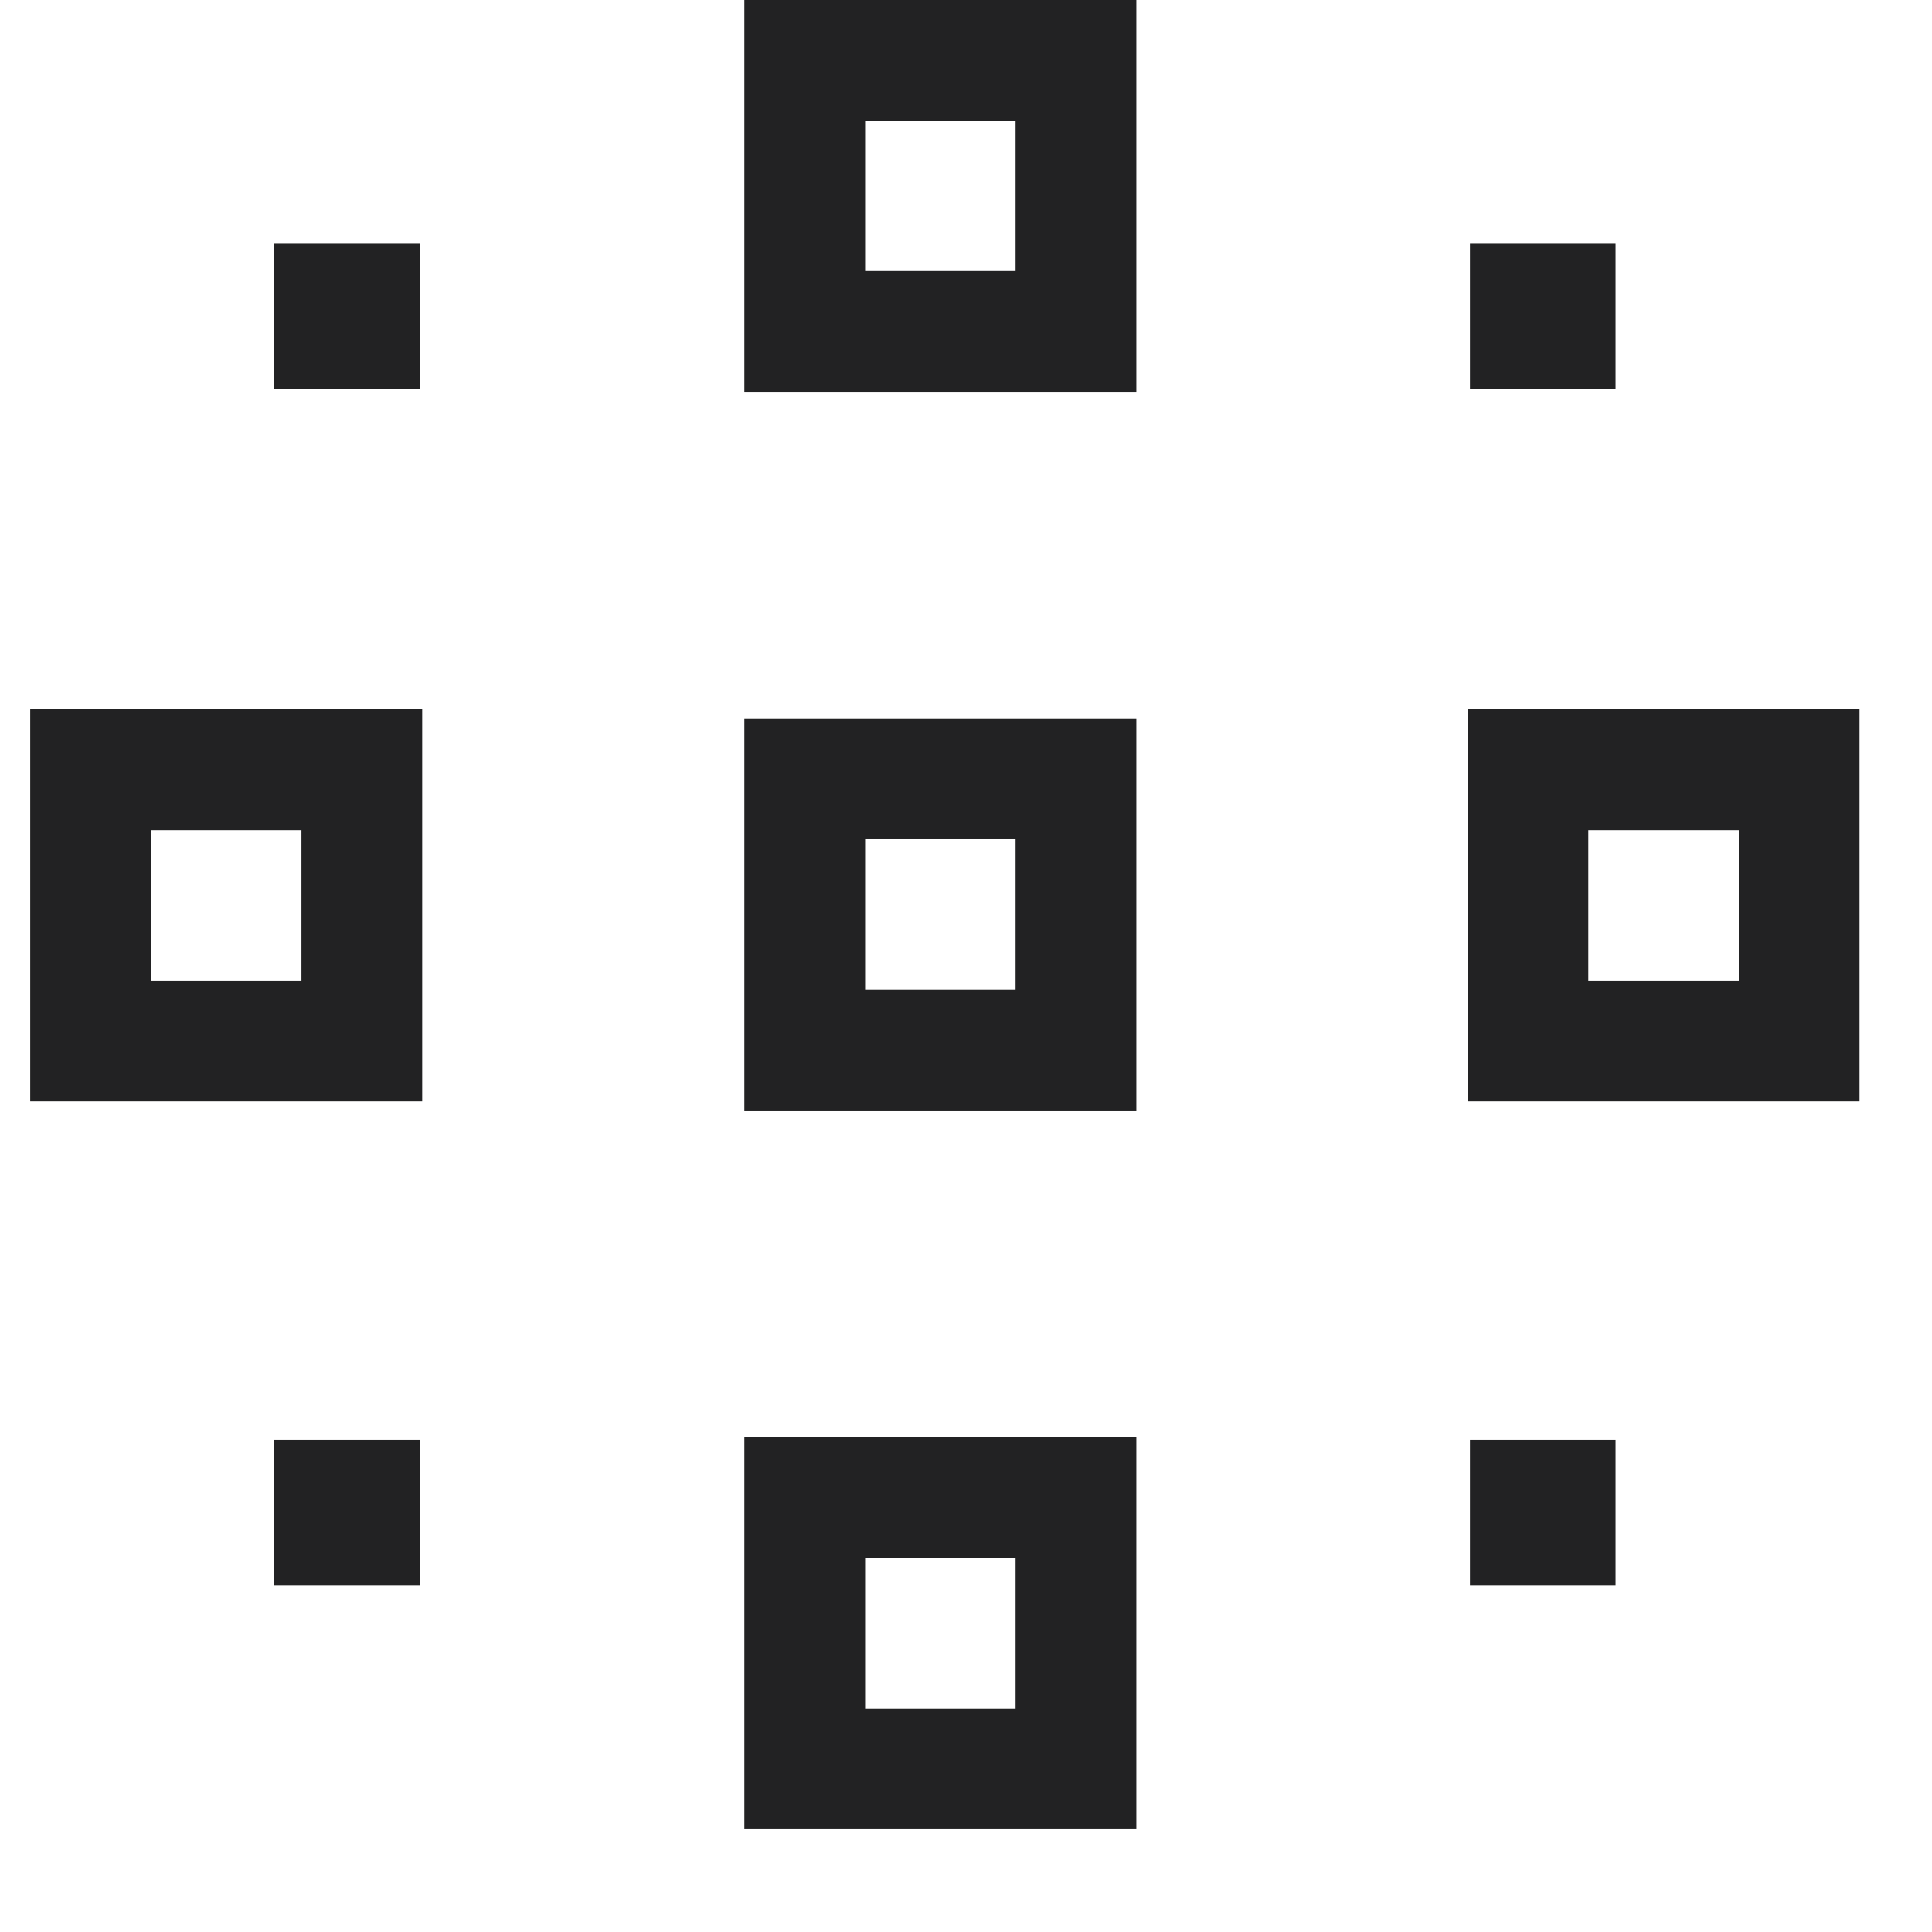 <svg width="28" height="28" viewBox="0 0 28 28" fill="none" xmlns="http://www.w3.org/2000/svg">
<g clip-path="url(#clip0_5967_183172)">
<rect x="22.144" y="11.156" width="3.931" height="3.931" stroke="#222223" stroke-width="1.75"/>
<rect x="11.663" y="11.288" width="3.931" height="3.931" stroke="#222223" stroke-width="1.75"/>
<rect x="1.313" y="11.156" width="3.931" height="3.931" stroke="#222223" stroke-width="1.75"/>
<rect x="15.594" y="0.873" width="3.931" height="3.931" transform="rotate(90 15.594 0.873)" stroke="#222223" stroke-width="1.75"/>
<rect x="11.663" y="25.635" width="3.931" height="3.931" transform="rotate(-90 11.663 25.635)" stroke="#222223" stroke-width="1.75"/>
<rect x="21.304" y="3.533" width="2.11" height="2.11" fill="#222223"/>
<rect x="21.304" y="20.865" width="2.11" height="2.11" fill="#222223"/>
<rect x="3.973" y="3.533" width="2.11" height="2.11" fill="#222223"/>
<rect x="3.973" y="20.865" width="2.11" height="2.11" fill="#222223"/>
</g>
<defs>
<clipPath id="clip0_5967_183172">
<rect width="27.998" height="27.998" fill="white" transform="translate(0 -0.002)"/>
</clipPath>
</defs>
</svg>

